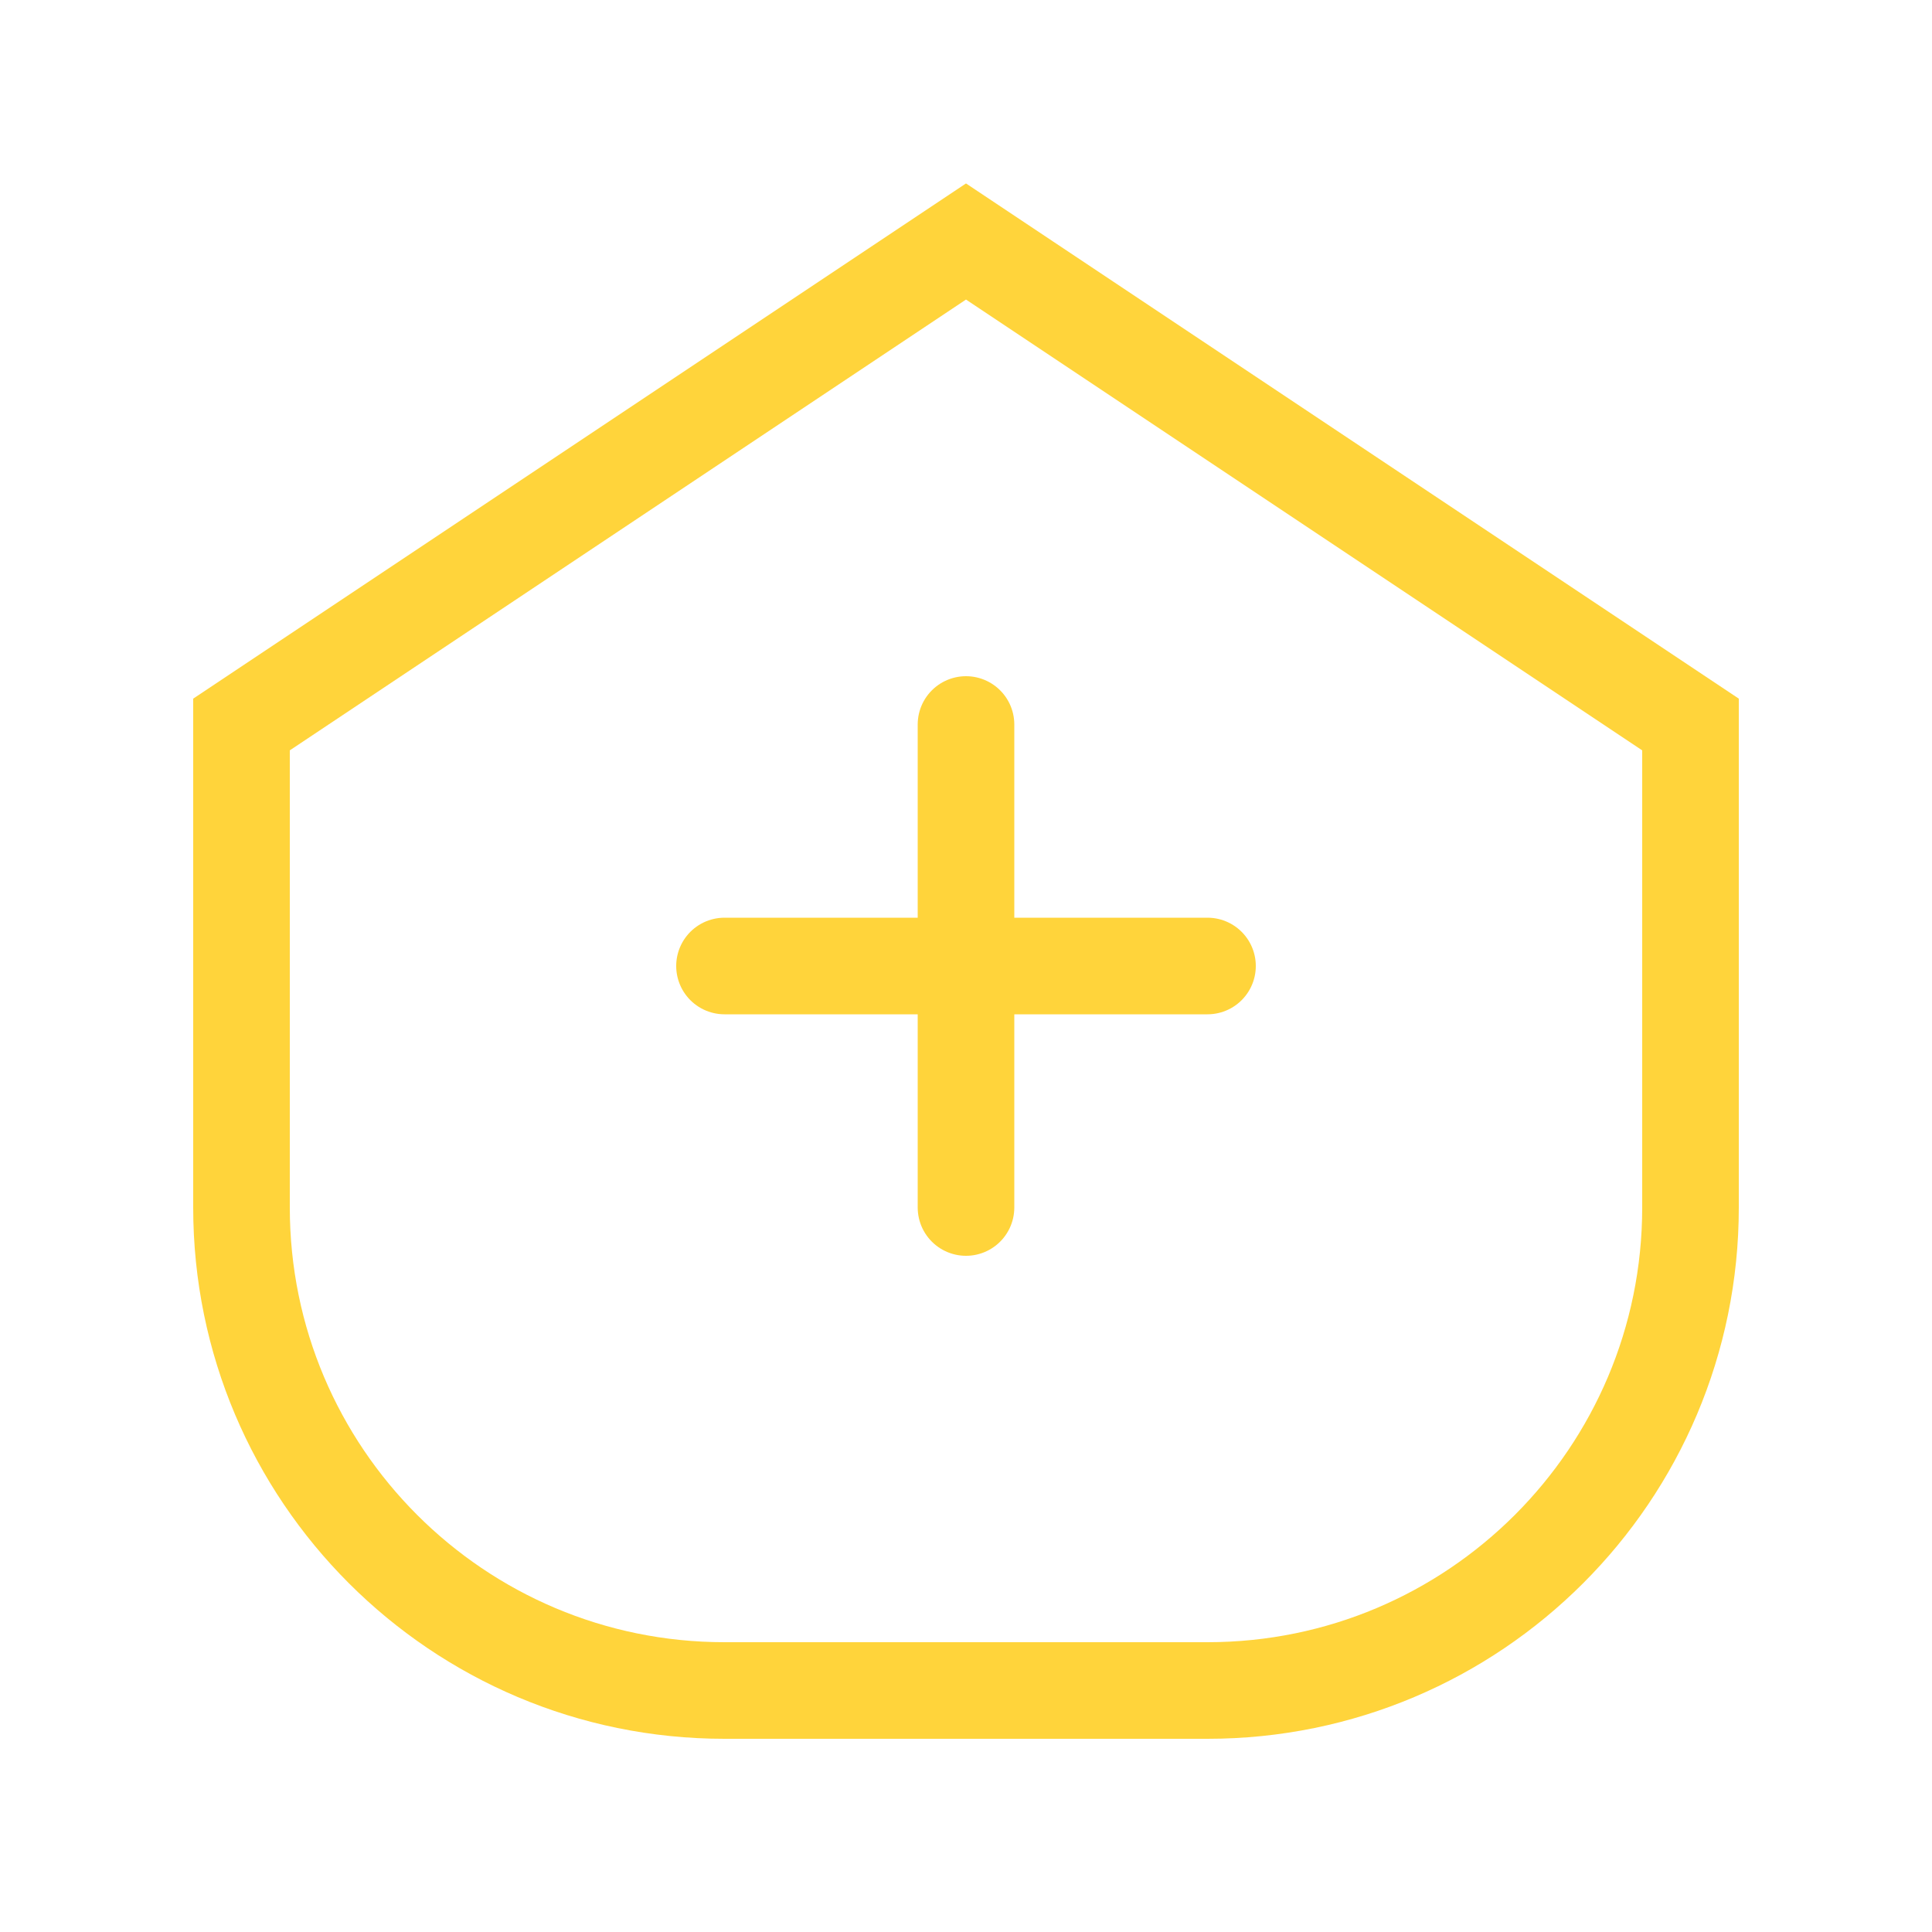 <svg width="40" height="40" viewBox="0 0 40 40" fill="none" xmlns="http://www.w3.org/2000/svg">
  <path d="M20 5L5 15V25C5 30.523 9.477 35 15 35H25C30.523 35 35 30.523 35 25V15L20 5Z" stroke="#FFD43B" stroke-width="2"/>
  <path d="M20 15V25M15 20H25" stroke="#FFD43B" stroke-width="2" stroke-linecap="round"/>
</svg>
